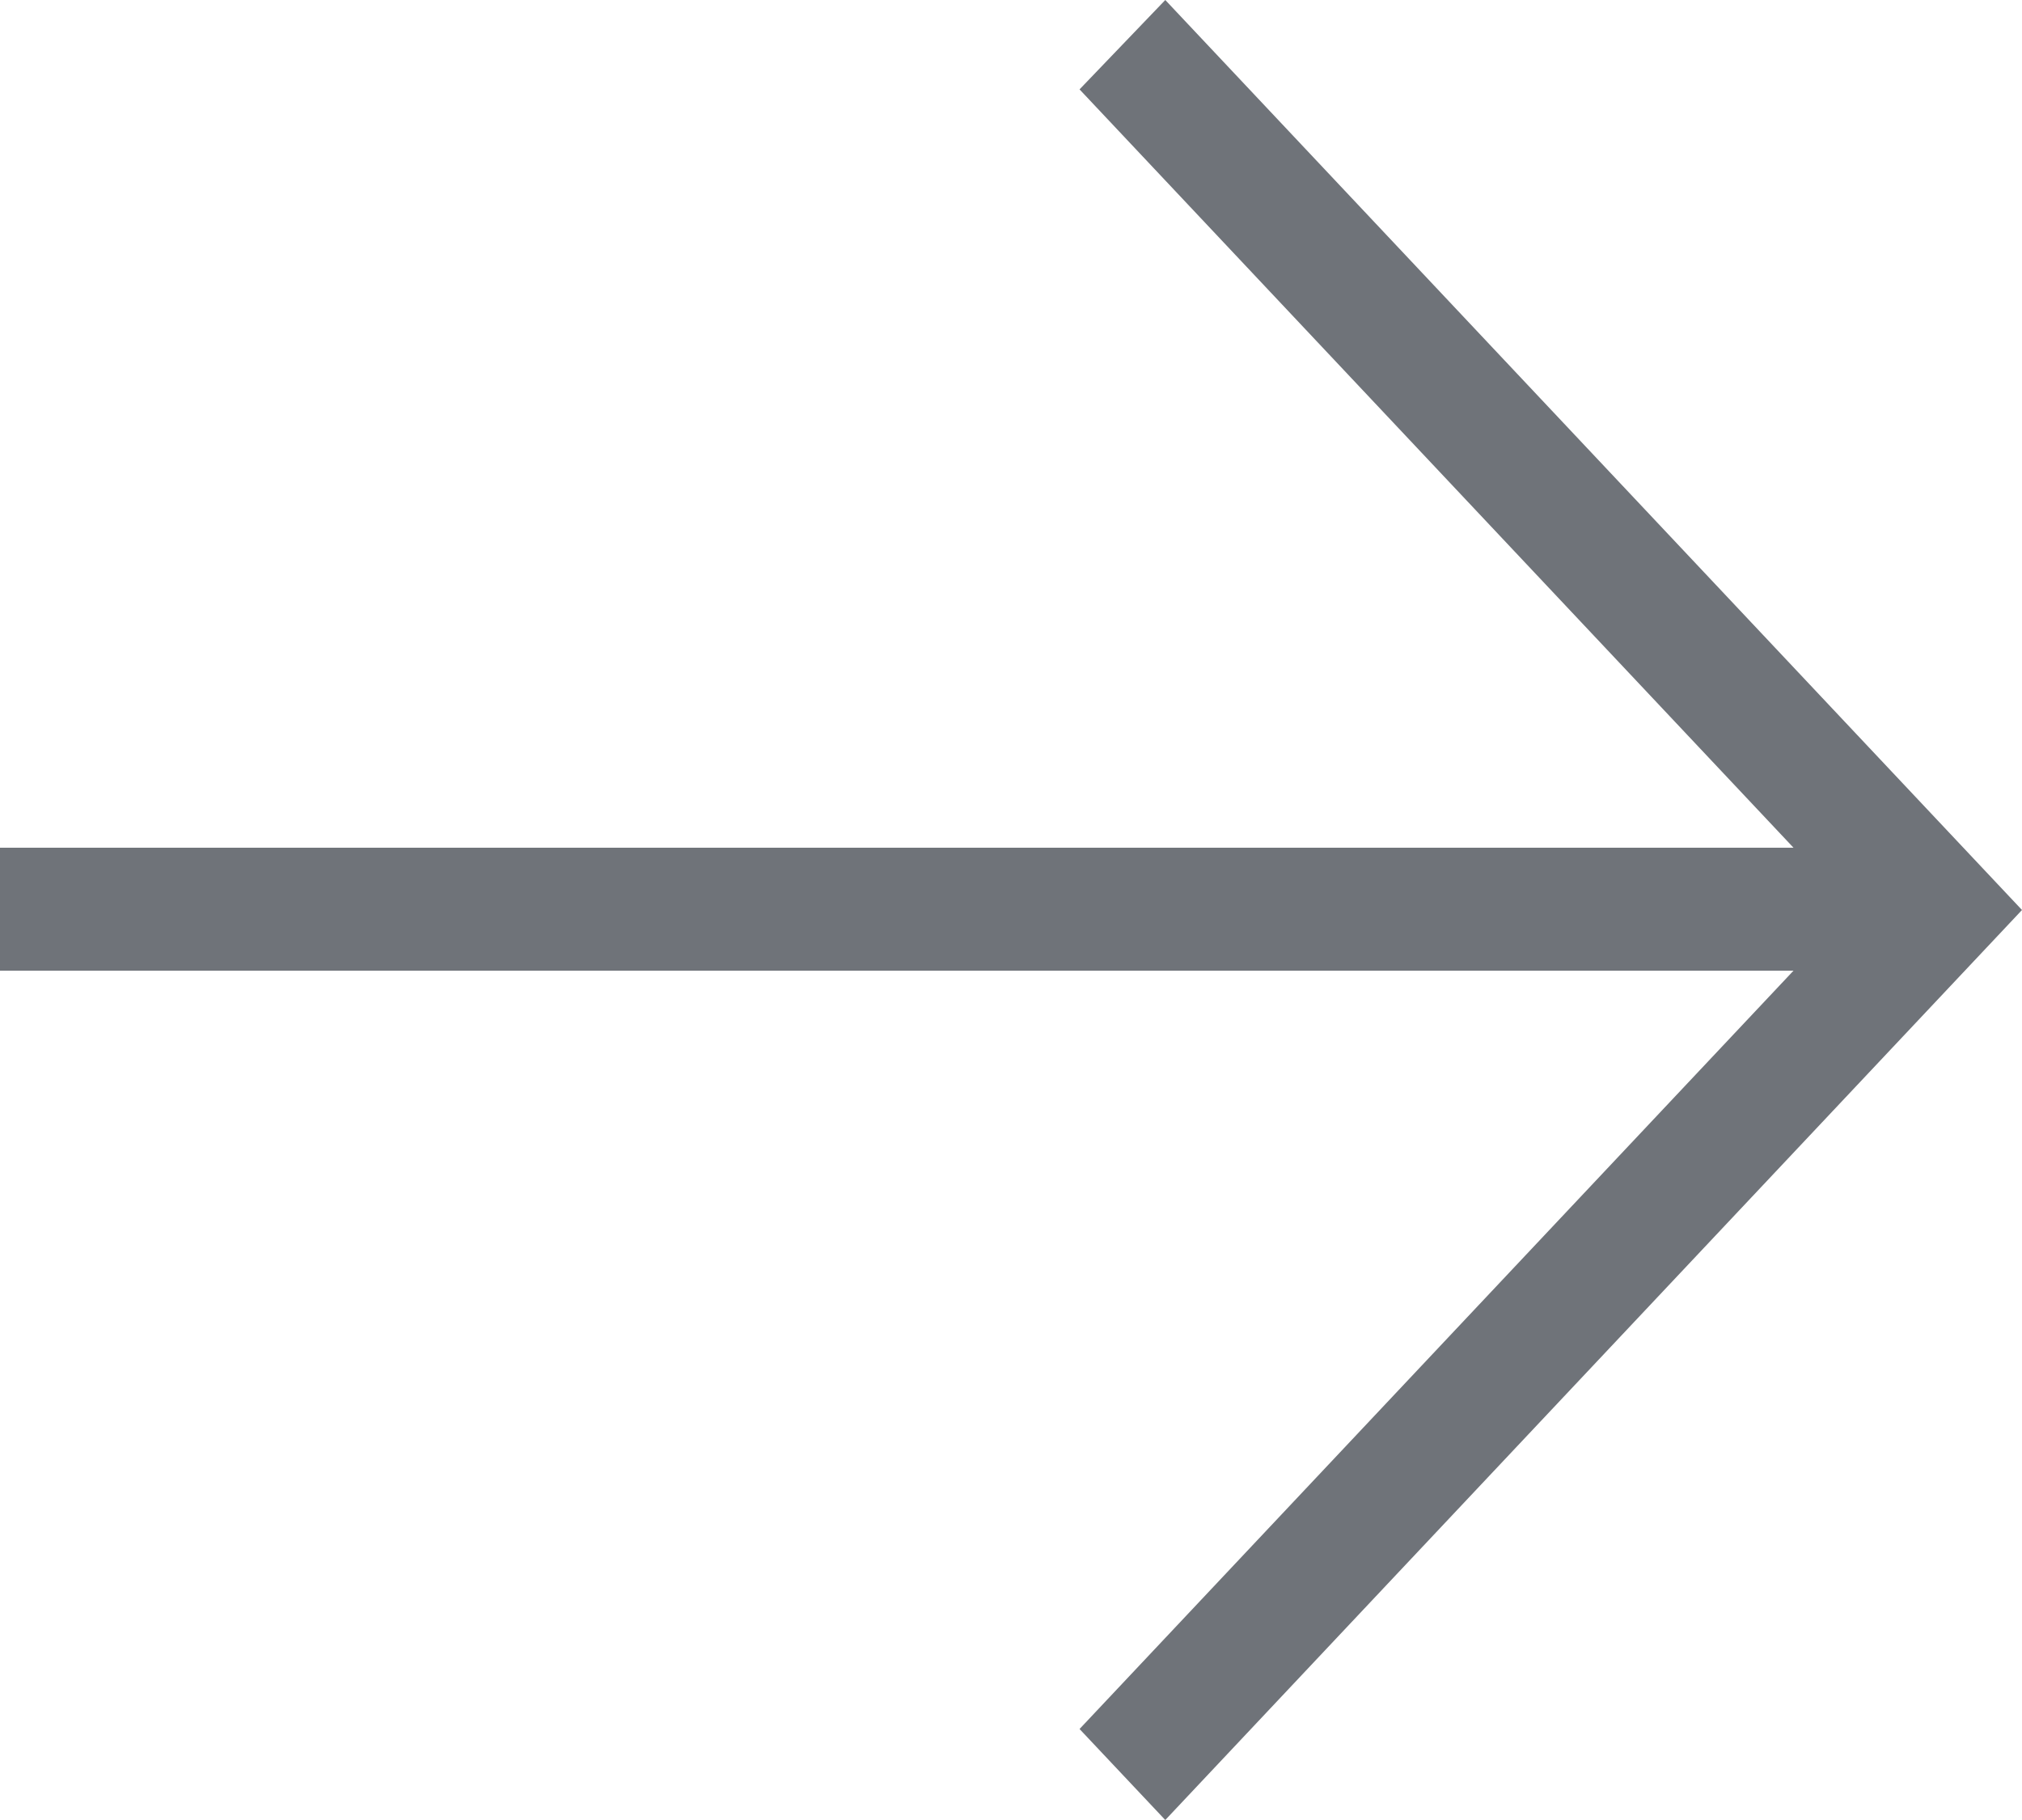 <svg width="10" height="9" viewBox="0 0 10 9" fill="none" xmlns="http://www.w3.org/2000/svg">
<path d="M0 4.192L8.87 4.192L5.339 0.442L5.763 0L10 4.5L5.763 9L5.339 8.55L8.87 4.8L0 4.8L0 4.192Z" fill="#6F7379"/>
</svg>
